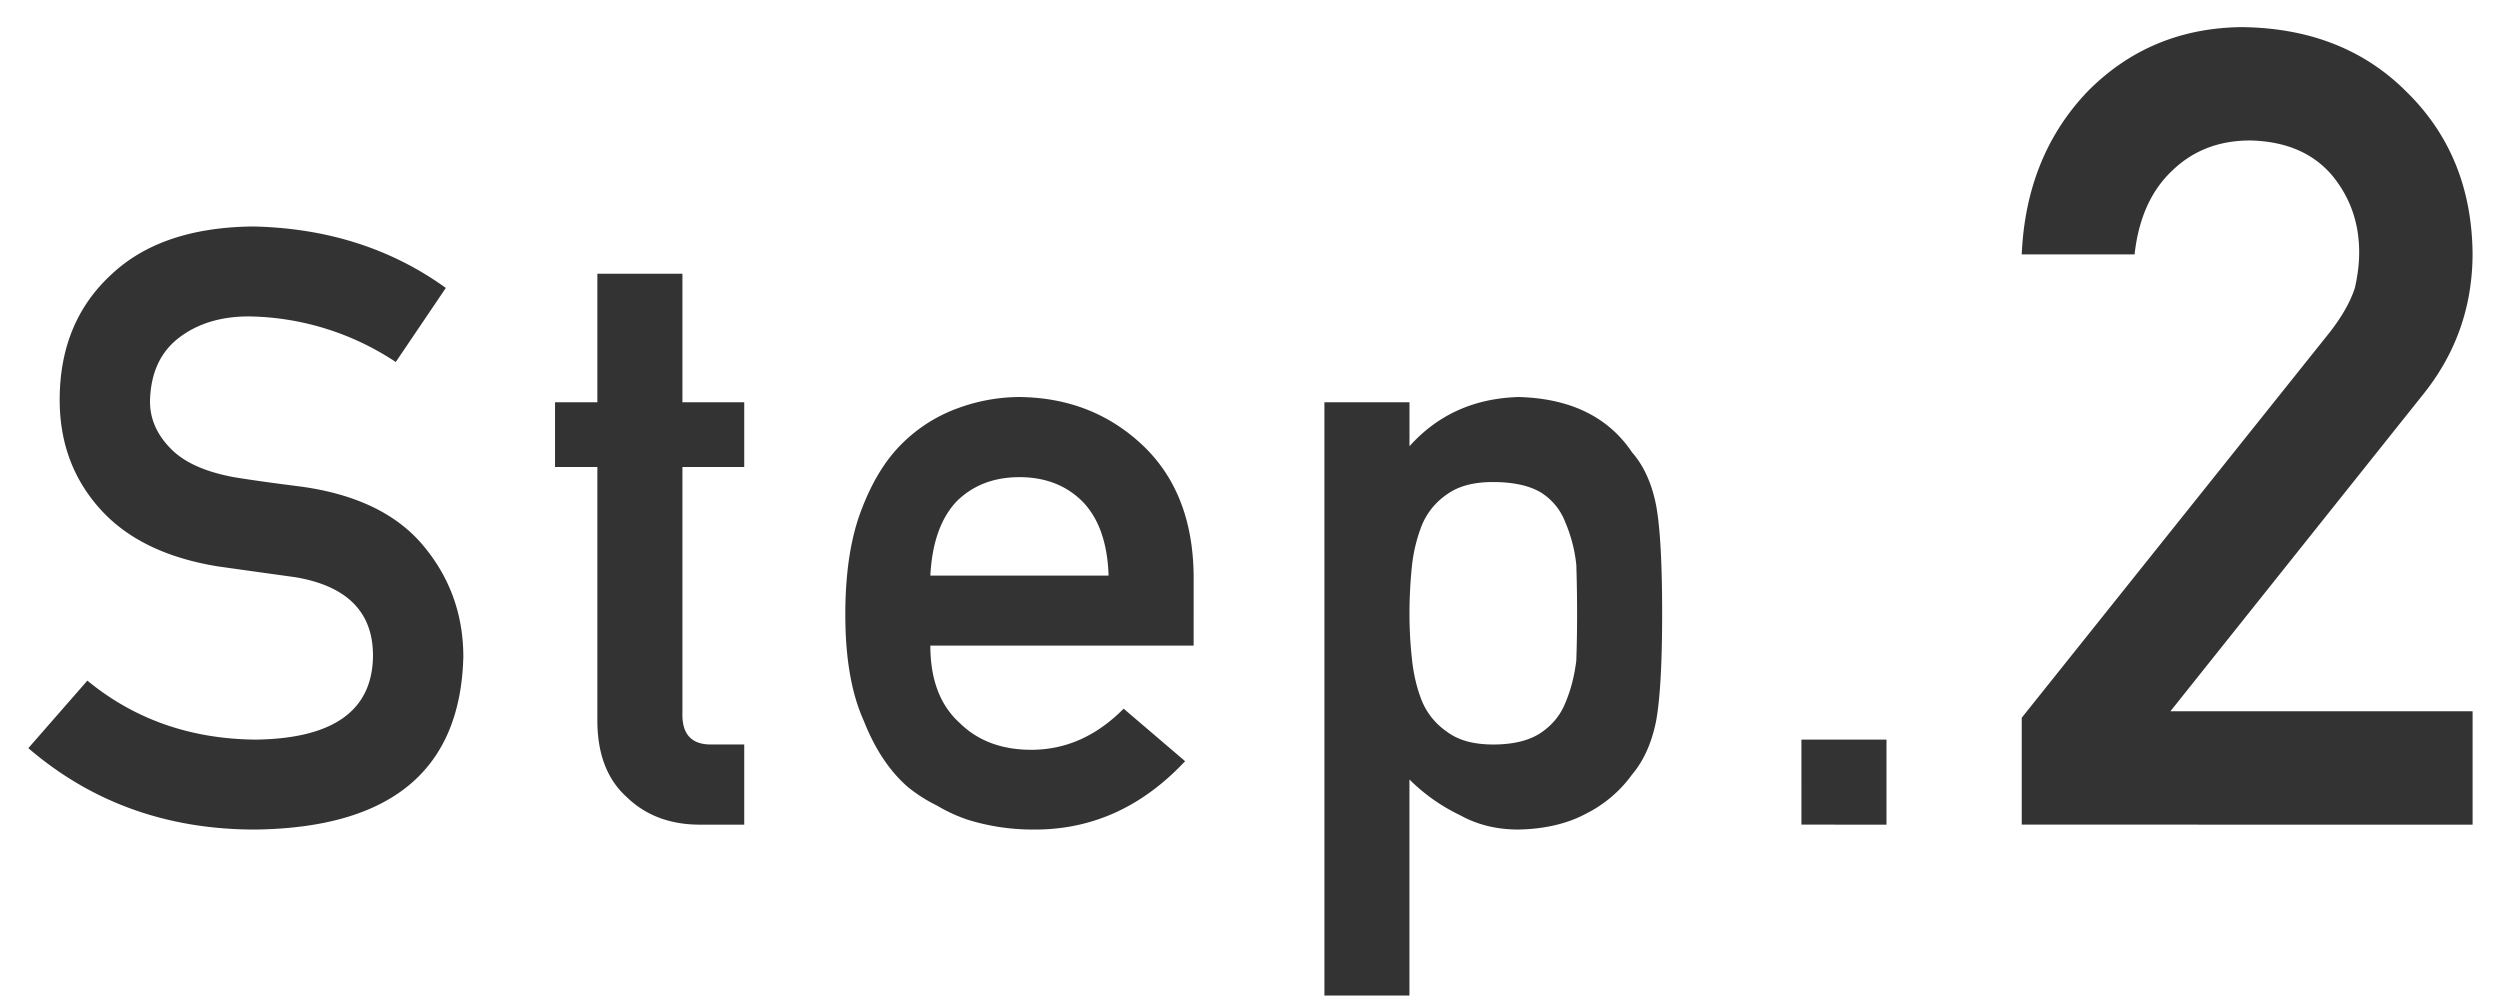 <svg xmlns="http://www.w3.org/2000/svg" width="72" height="29" fill="none"><path fill="#333" d="M2.516 19.602q2.038 1.675 4.851 1.699 3.328-.046 3.375-2.38.024-1.91-2.226-2.296-1.032-.142-2.262-.316-2.203-.364-3.352-1.63-1.183-1.3-1.183-3.163 0-2.24 1.488-3.61 1.441-1.359 4.09-1.383 3.188.07 5.543 1.77l-1.442 2.133a7.83 7.83 0 0 0-4.23-1.313q-1.195 0-1.992.598-.832.621-.856 1.851 0 .74.575 1.336.574.61 1.84.844.703.117 1.921.27 2.403.328 3.551 1.722 1.137 1.371 1.137 3.188-.129 4.898-6 4.969-3.797 0-6.528-2.344zm14.688-8.016V7.883h2.45v3.703h1.78v1.863h-1.78v7.09q-.024.926.866.902h.914v2.309h-1.277q-1.289 0-2.11-.797-.843-.762-.843-2.203v-7.3h-1.219v-1.864zm17.173 7.008h-7.583q0 1.464.844 2.226.785.774 2.063.774 1.488 0 2.66-1.184l1.77 1.512q-1.865 1.992-4.383 1.969a6.3 6.3 0 0 1-1.875-.282 4.6 4.6 0 0 1-.891-.41 4.3 4.3 0 0 1-.855-.55q-.774-.681-1.254-1.899-.528-1.172-.528-3.047 0-1.805.457-3 .458-1.218 1.172-1.922a4.4 4.4 0 0 1 1.63-1.031 5.2 5.2 0 0 1 1.757-.316q2.085.023 3.527 1.37 1.465 1.372 1.489 3.774zm-7.583-2.016h5.133q-.046-1.418-.761-2.144-.704-.692-1.805-.692t-1.805.692q-.69.726-.762 2.144m11.349 12.094V11.586h2.45v1.266q1.218-1.36 3.14-1.418 2.238.059 3.27 1.593.503.575.69 1.512.177.926.177 3.14-.001 2.157-.176 3.094-.188.938-.692 1.536a3.65 3.65 0 0 1-1.324 1.125q-.808.433-1.945.457-.938 0-1.676-.41a5.3 5.3 0 0 1-1.465-1.032v6.223zm4.852-7.23q.867 0 1.37-.329.505-.339.715-.867.235-.55.317-1.219.023-.655.023-1.347 0-.727-.023-1.418a4.2 4.2 0 0 0-.316-1.219 1.73 1.73 0 0 0-.715-.867q-.504-.293-1.371-.293-.82 0-1.301.34a2 2 0 0 0-.739.89 4.5 4.5 0 0 0-.292 1.196q-.07.68-.07 1.37 0 .645.07 1.29.07.68.293 1.23.234.55.738.89.48.352 1.3.352m8.887 2.308V21.3h2.45v2.45zm6.345 0v-3.078l8.89-11.125q.516-.672.703-1.25.126-.547.125-1.031 0-1.283-.797-2.235-.828-.952-2.343-.984-1.343 0-2.235.86-.921.859-1.093 2.421h-3.25q.124-2.844 1.906-4.703Q61.93.813 64.555.781q2.938.031 4.765 1.875 1.86 1.829 1.89 4.64 0 2.25-1.374 4l-7.328 9.188h8.703v3.266z"/></svg>